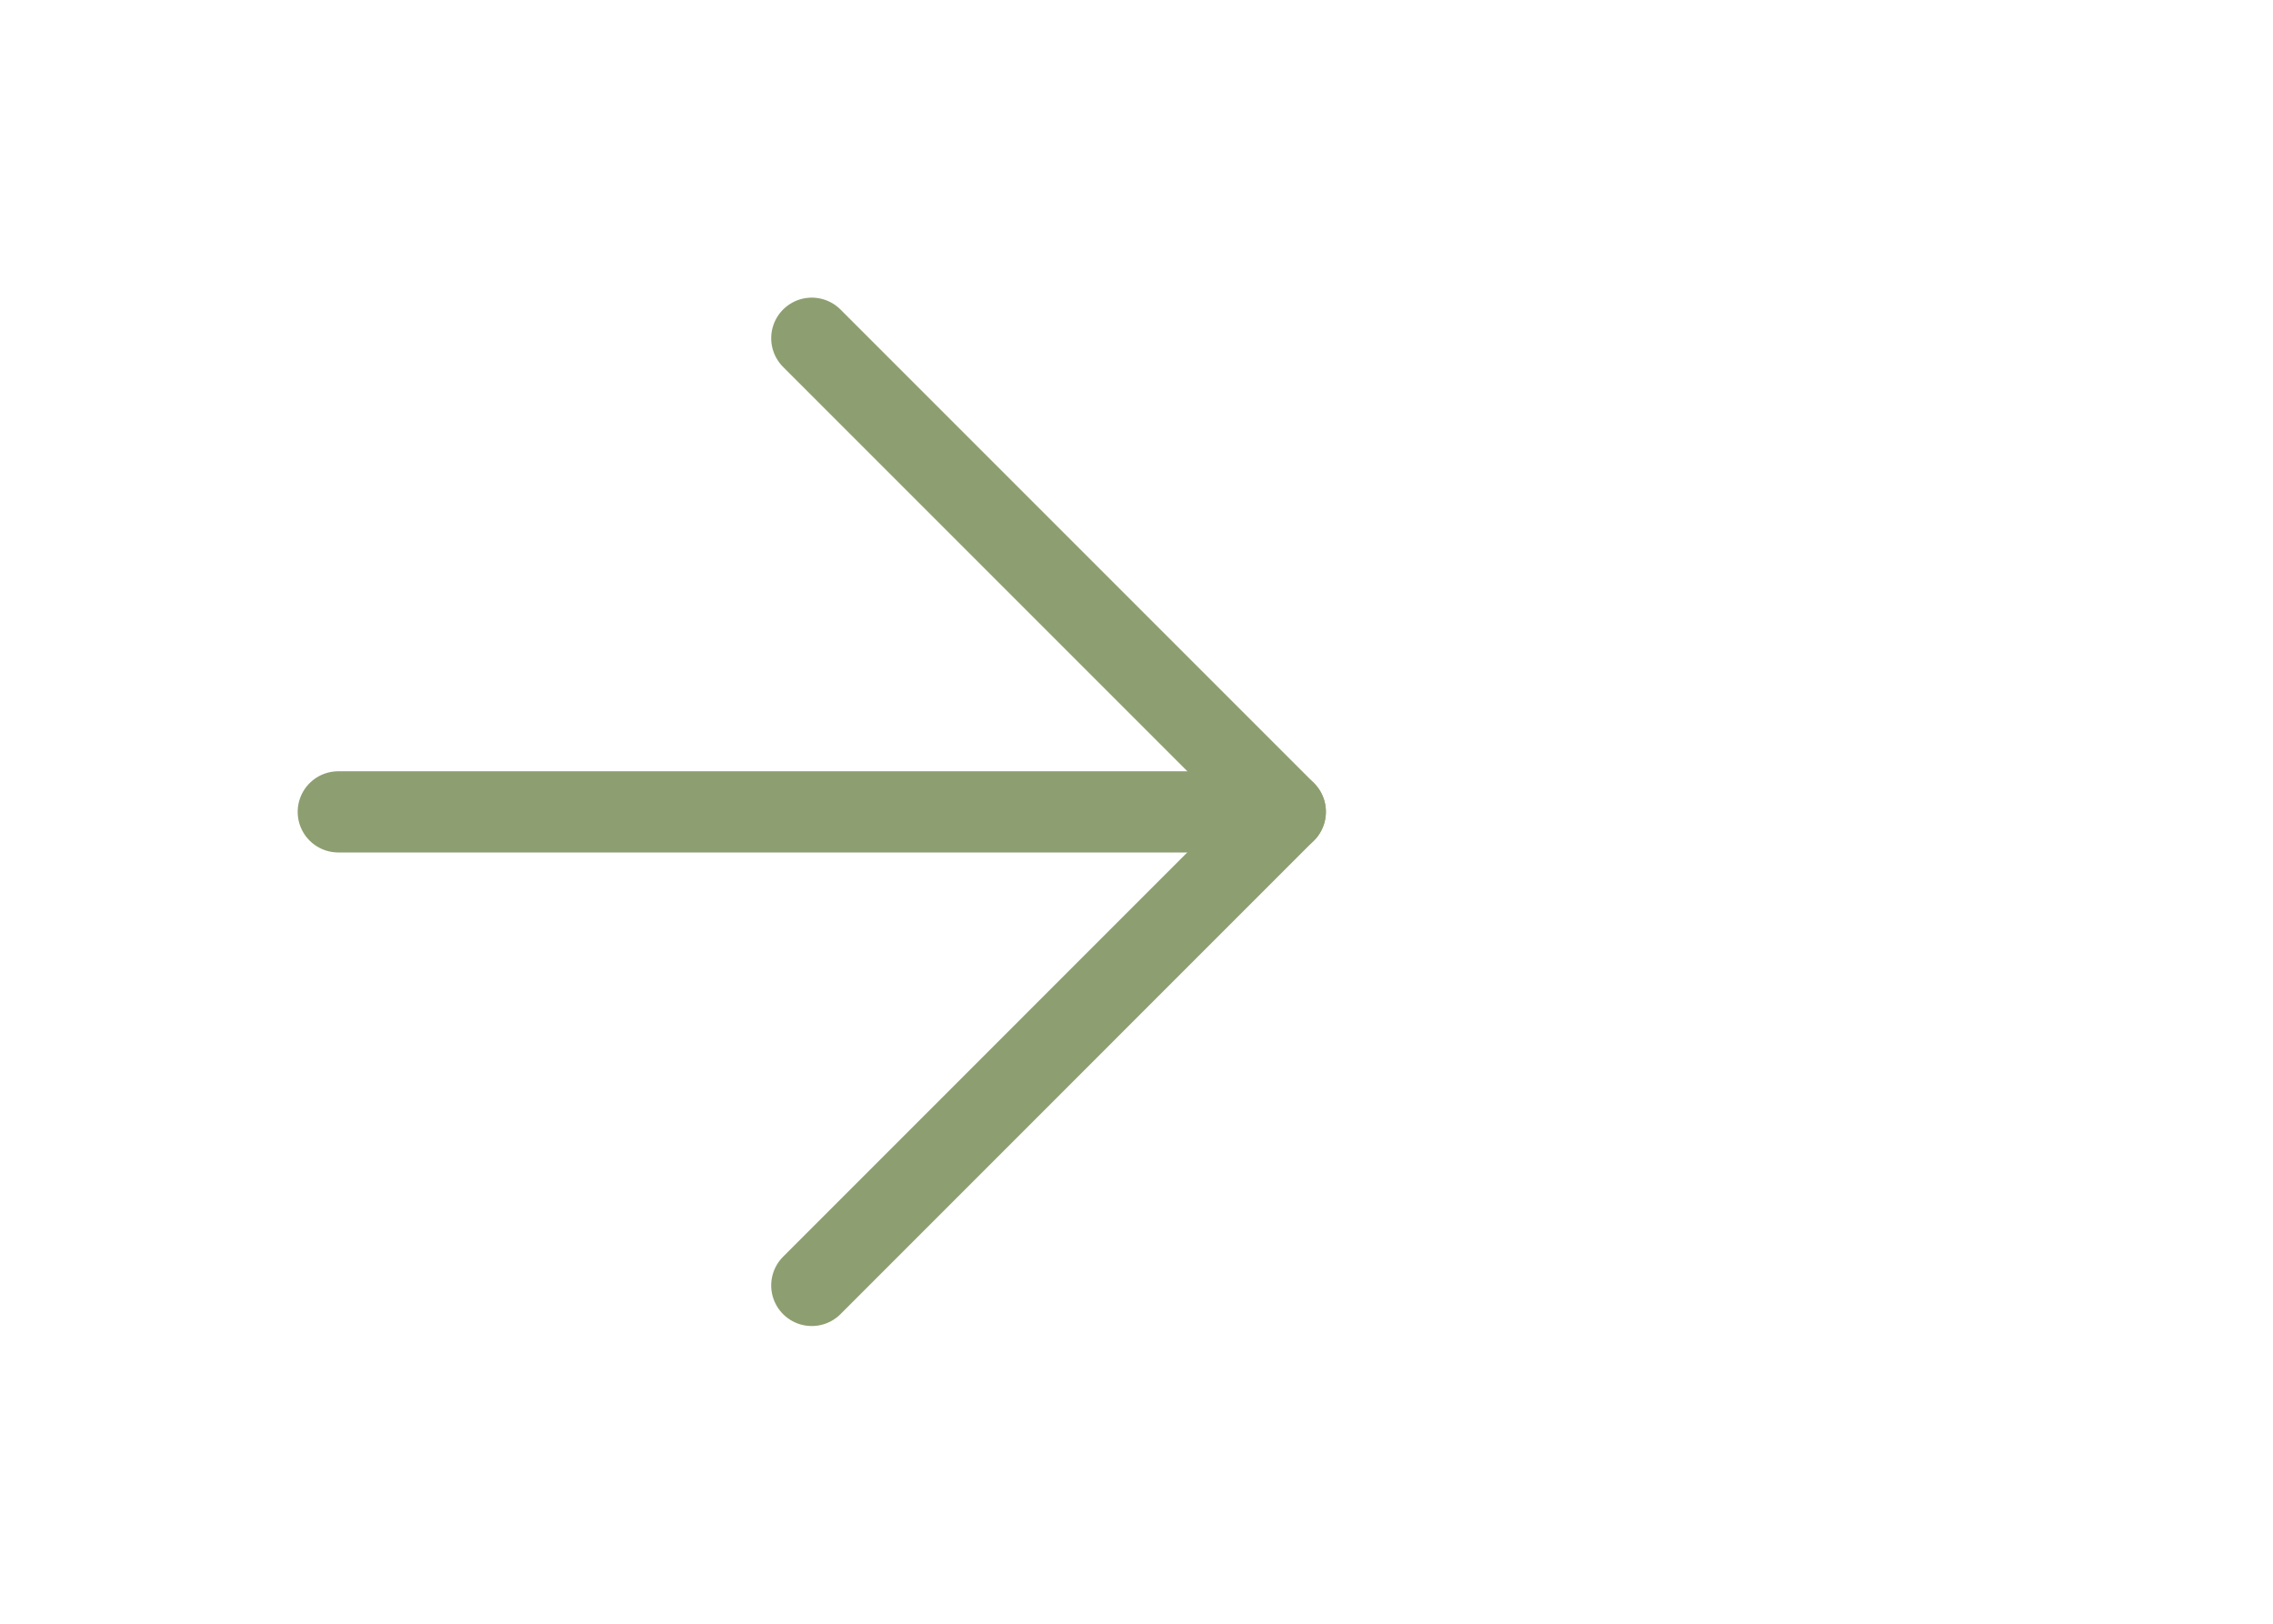 <svg width="28" height="20" viewBox="0 0 28 20" fill="none" xmlns="http://www.w3.org/2000/svg">
<path d="M4.167 10H15.833" stroke="#8D9F70" stroke-linecap="round" stroke-linejoin="round"/>
<path d="M10 4.166L15.833 9.999L10 15.833" stroke="#8D9F70" stroke-linecap="round" stroke-linejoin="round"/>
</svg>
